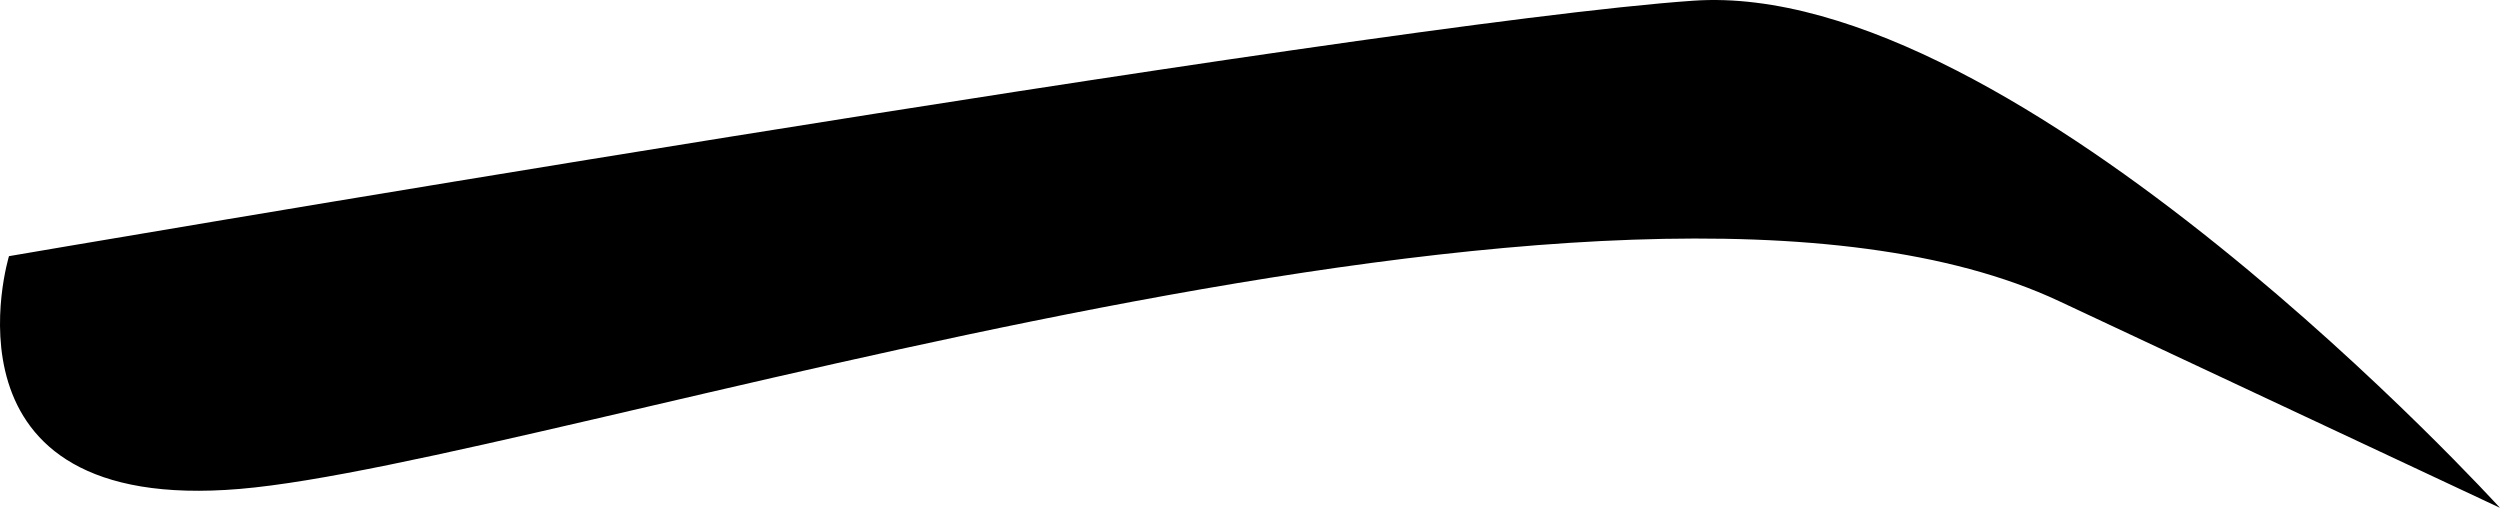 <?xml version="1.0" encoding="UTF-8"?> <svg xmlns="http://www.w3.org/2000/svg" width="512" height="104" viewBox="0 0 512 104" fill="none"> <path d="M49.148 100.128C112.63 94.739 331.481 19.382 421.739 61.691L511.987 104C511.987 104 413.337 -4.477 346.789 0.144C280.242 4.753 1.84 52.461 1.84 52.461C1.84 52.461 -14.323 105.516 49.159 100.128H49.148Z" fill="black"></path> </svg> 